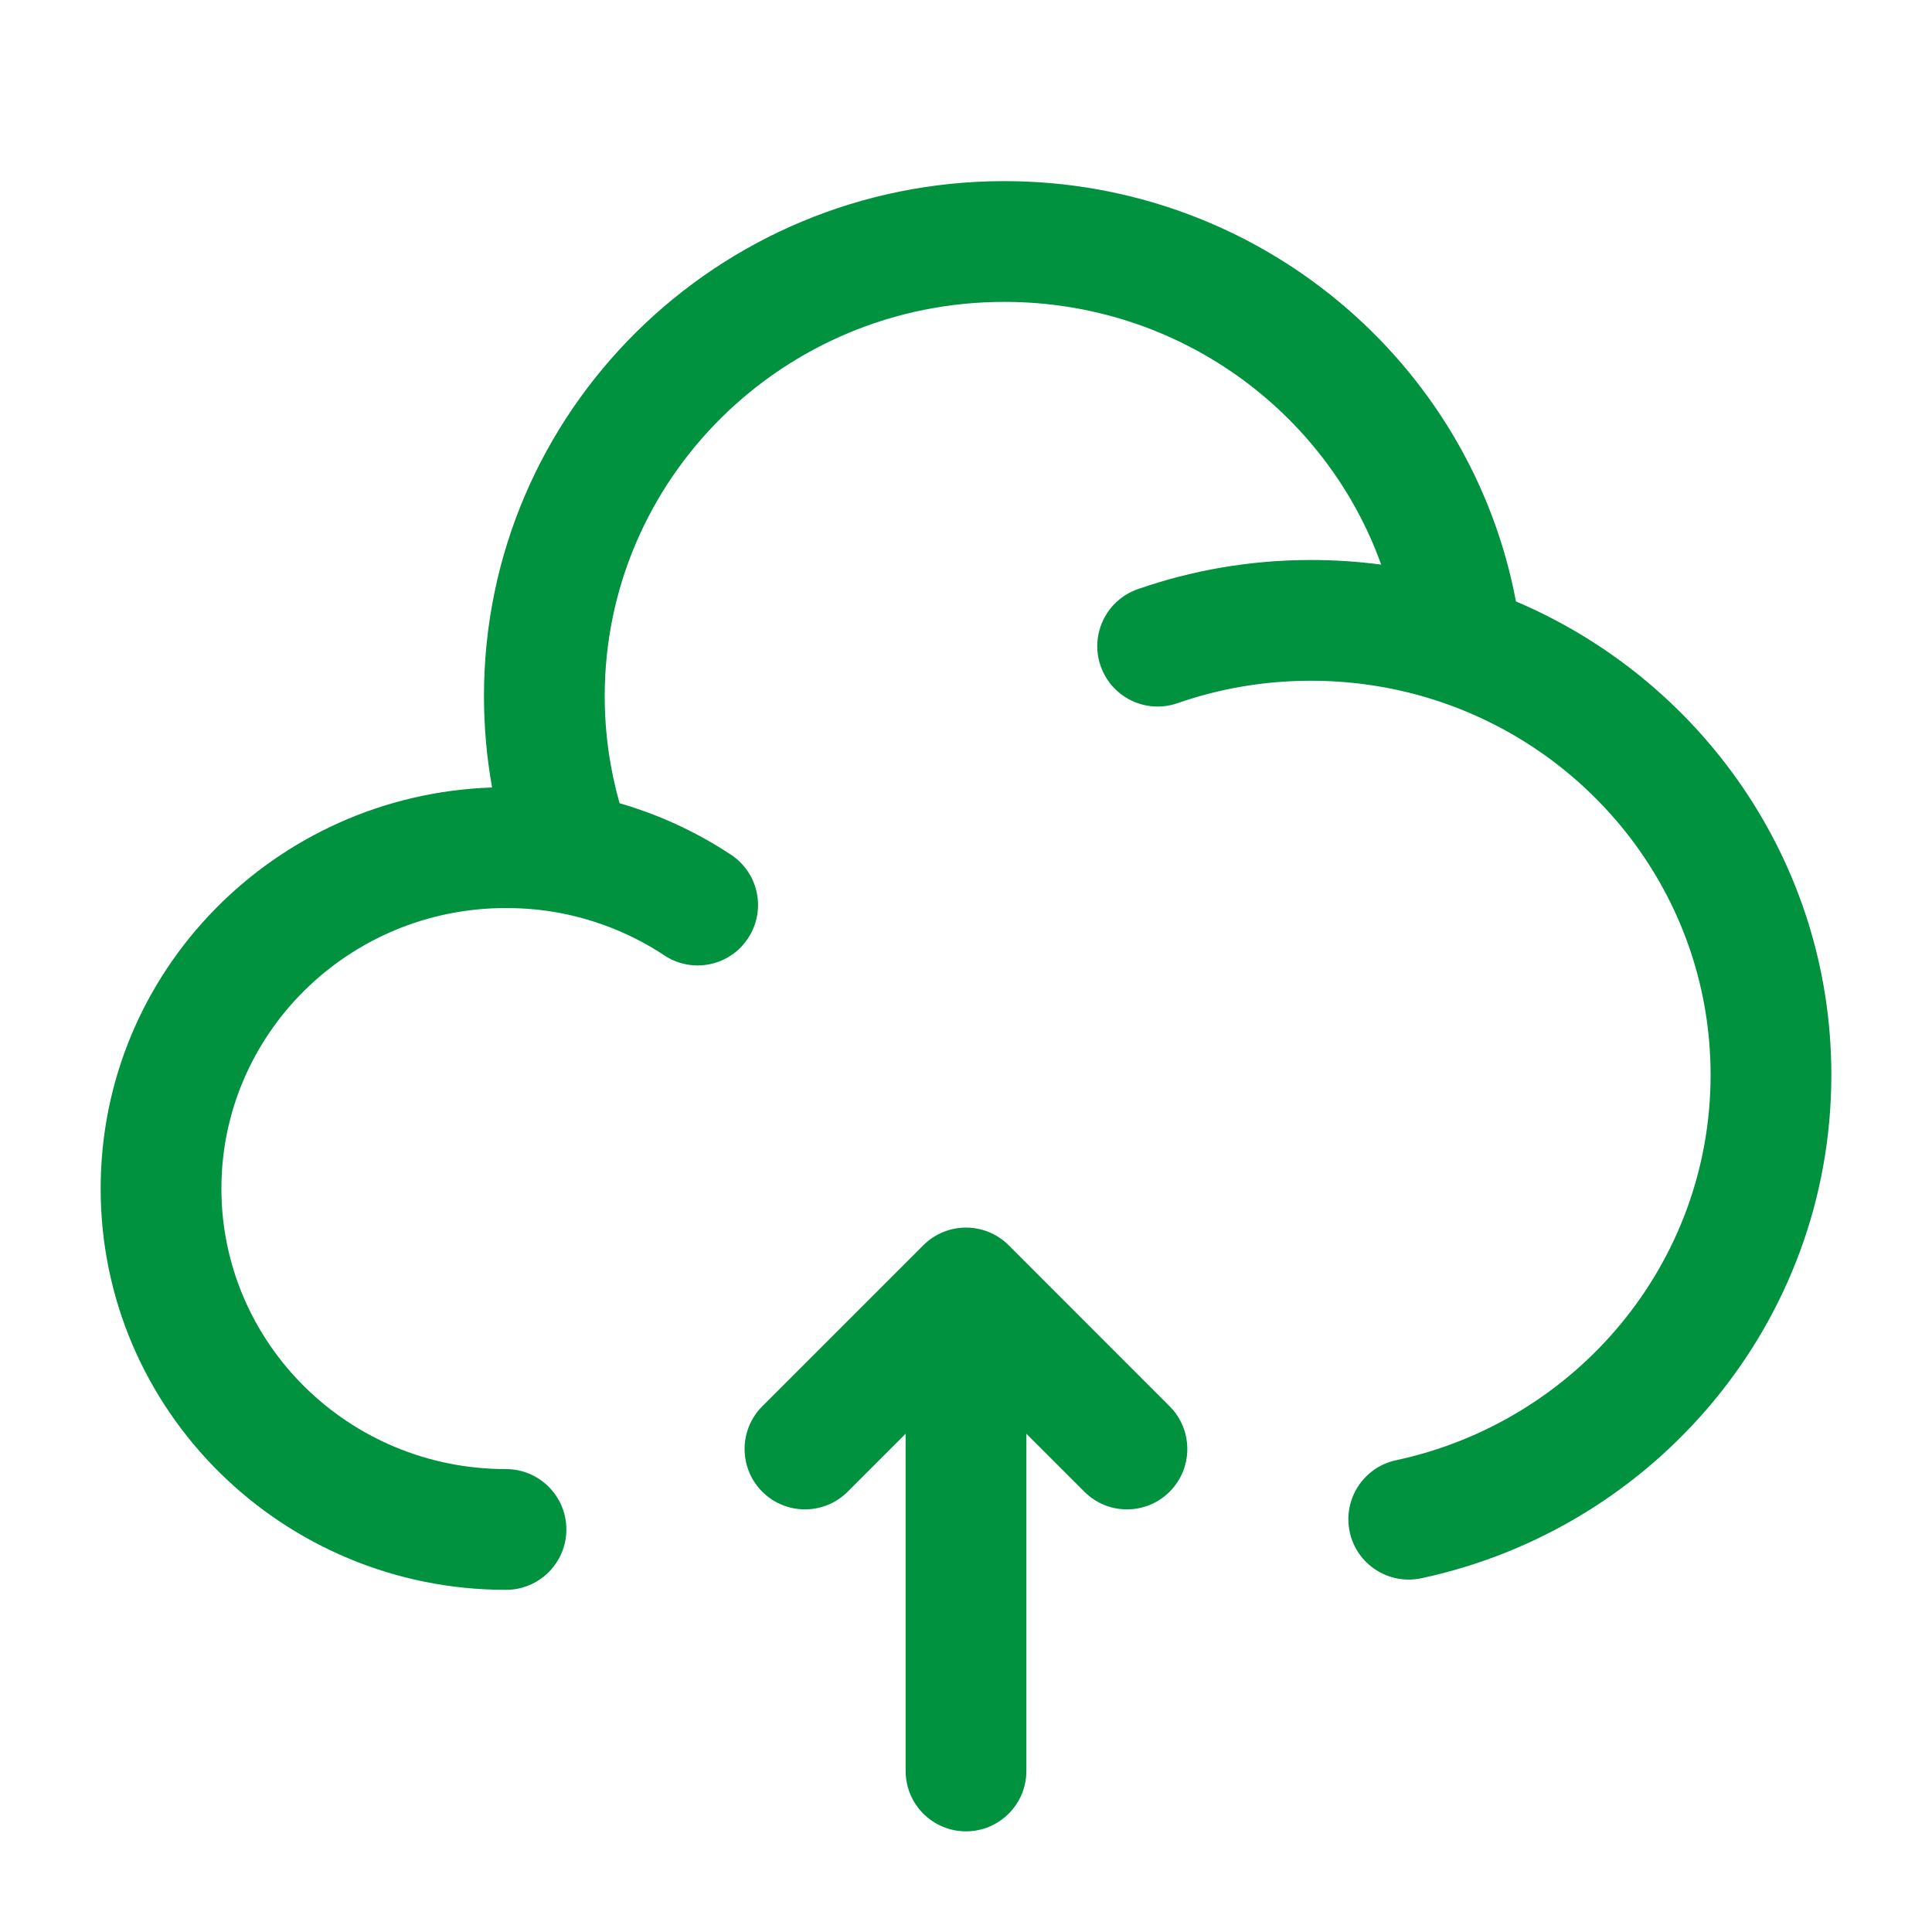 <svg width="20" height="20" viewBox="0 0 20 20" fill="none" xmlns="http://www.w3.org/2000/svg">
<path fill-rule="evenodd" clip-rule="evenodd" d="M9.558 12.891C9.802 12.647 10.198 12.647 10.442 12.891L12.108 14.558C12.352 14.802 12.352 15.198 12.108 15.442C11.864 15.686 11.469 15.686 11.225 15.442L10.625 14.842V18.333C10.625 18.678 10.345 18.958 10 18.958C9.655 18.958 9.375 18.678 9.375 18.333V14.842L8.775 15.442C8.531 15.686 8.135 15.686 7.891 15.442C7.647 15.198 7.647 14.802 7.891 14.558L9.558 12.891Z" fill="#00923F"/>
<path d="M10.397 3.125C8.105 3.125 6.26 4.959 6.26 7.206C6.26 7.591 6.314 7.963 6.414 8.315C6.829 8.435 7.216 8.616 7.567 8.848C7.855 9.038 7.934 9.426 7.743 9.714C7.553 10.002 7.165 10.081 6.877 9.89C6.56 9.68 6.199 9.53 5.811 9.454C5.626 9.418 5.435 9.4 5.238 9.4C3.604 9.4 2.292 10.707 2.292 12.304C2.292 13.901 3.604 15.208 5.238 15.208C5.583 15.208 5.863 15.488 5.863 15.833C5.863 16.178 5.583 16.458 5.238 16.458C2.927 16.458 1.042 14.605 1.042 12.304C1.042 10.05 2.85 8.227 5.094 8.152C5.039 7.845 5.01 7.528 5.01 7.206C5.01 4.255 7.429 1.875 10.397 1.875C13.028 1.875 15.227 3.745 15.693 6.226C17.609 7.04 18.958 8.924 18.958 11.127C18.958 13.689 17.135 15.82 14.714 16.338C14.376 16.41 14.044 16.195 13.972 15.858C13.9 15.52 14.115 15.188 14.453 15.116C16.319 14.716 17.708 13.078 17.708 11.127C17.708 9.347 16.55 7.826 14.927 7.271C14.503 7.126 14.047 7.047 13.571 7.047C13.086 7.047 12.621 7.129 12.19 7.279C11.864 7.393 11.508 7.221 11.394 6.895C11.28 6.57 11.452 6.213 11.778 6.099C12.34 5.903 12.944 5.797 13.571 5.797C13.818 5.797 14.06 5.813 14.298 5.845C13.731 4.264 12.202 3.125 10.397 3.125Z" fill="#00923F"/>
</svg>
